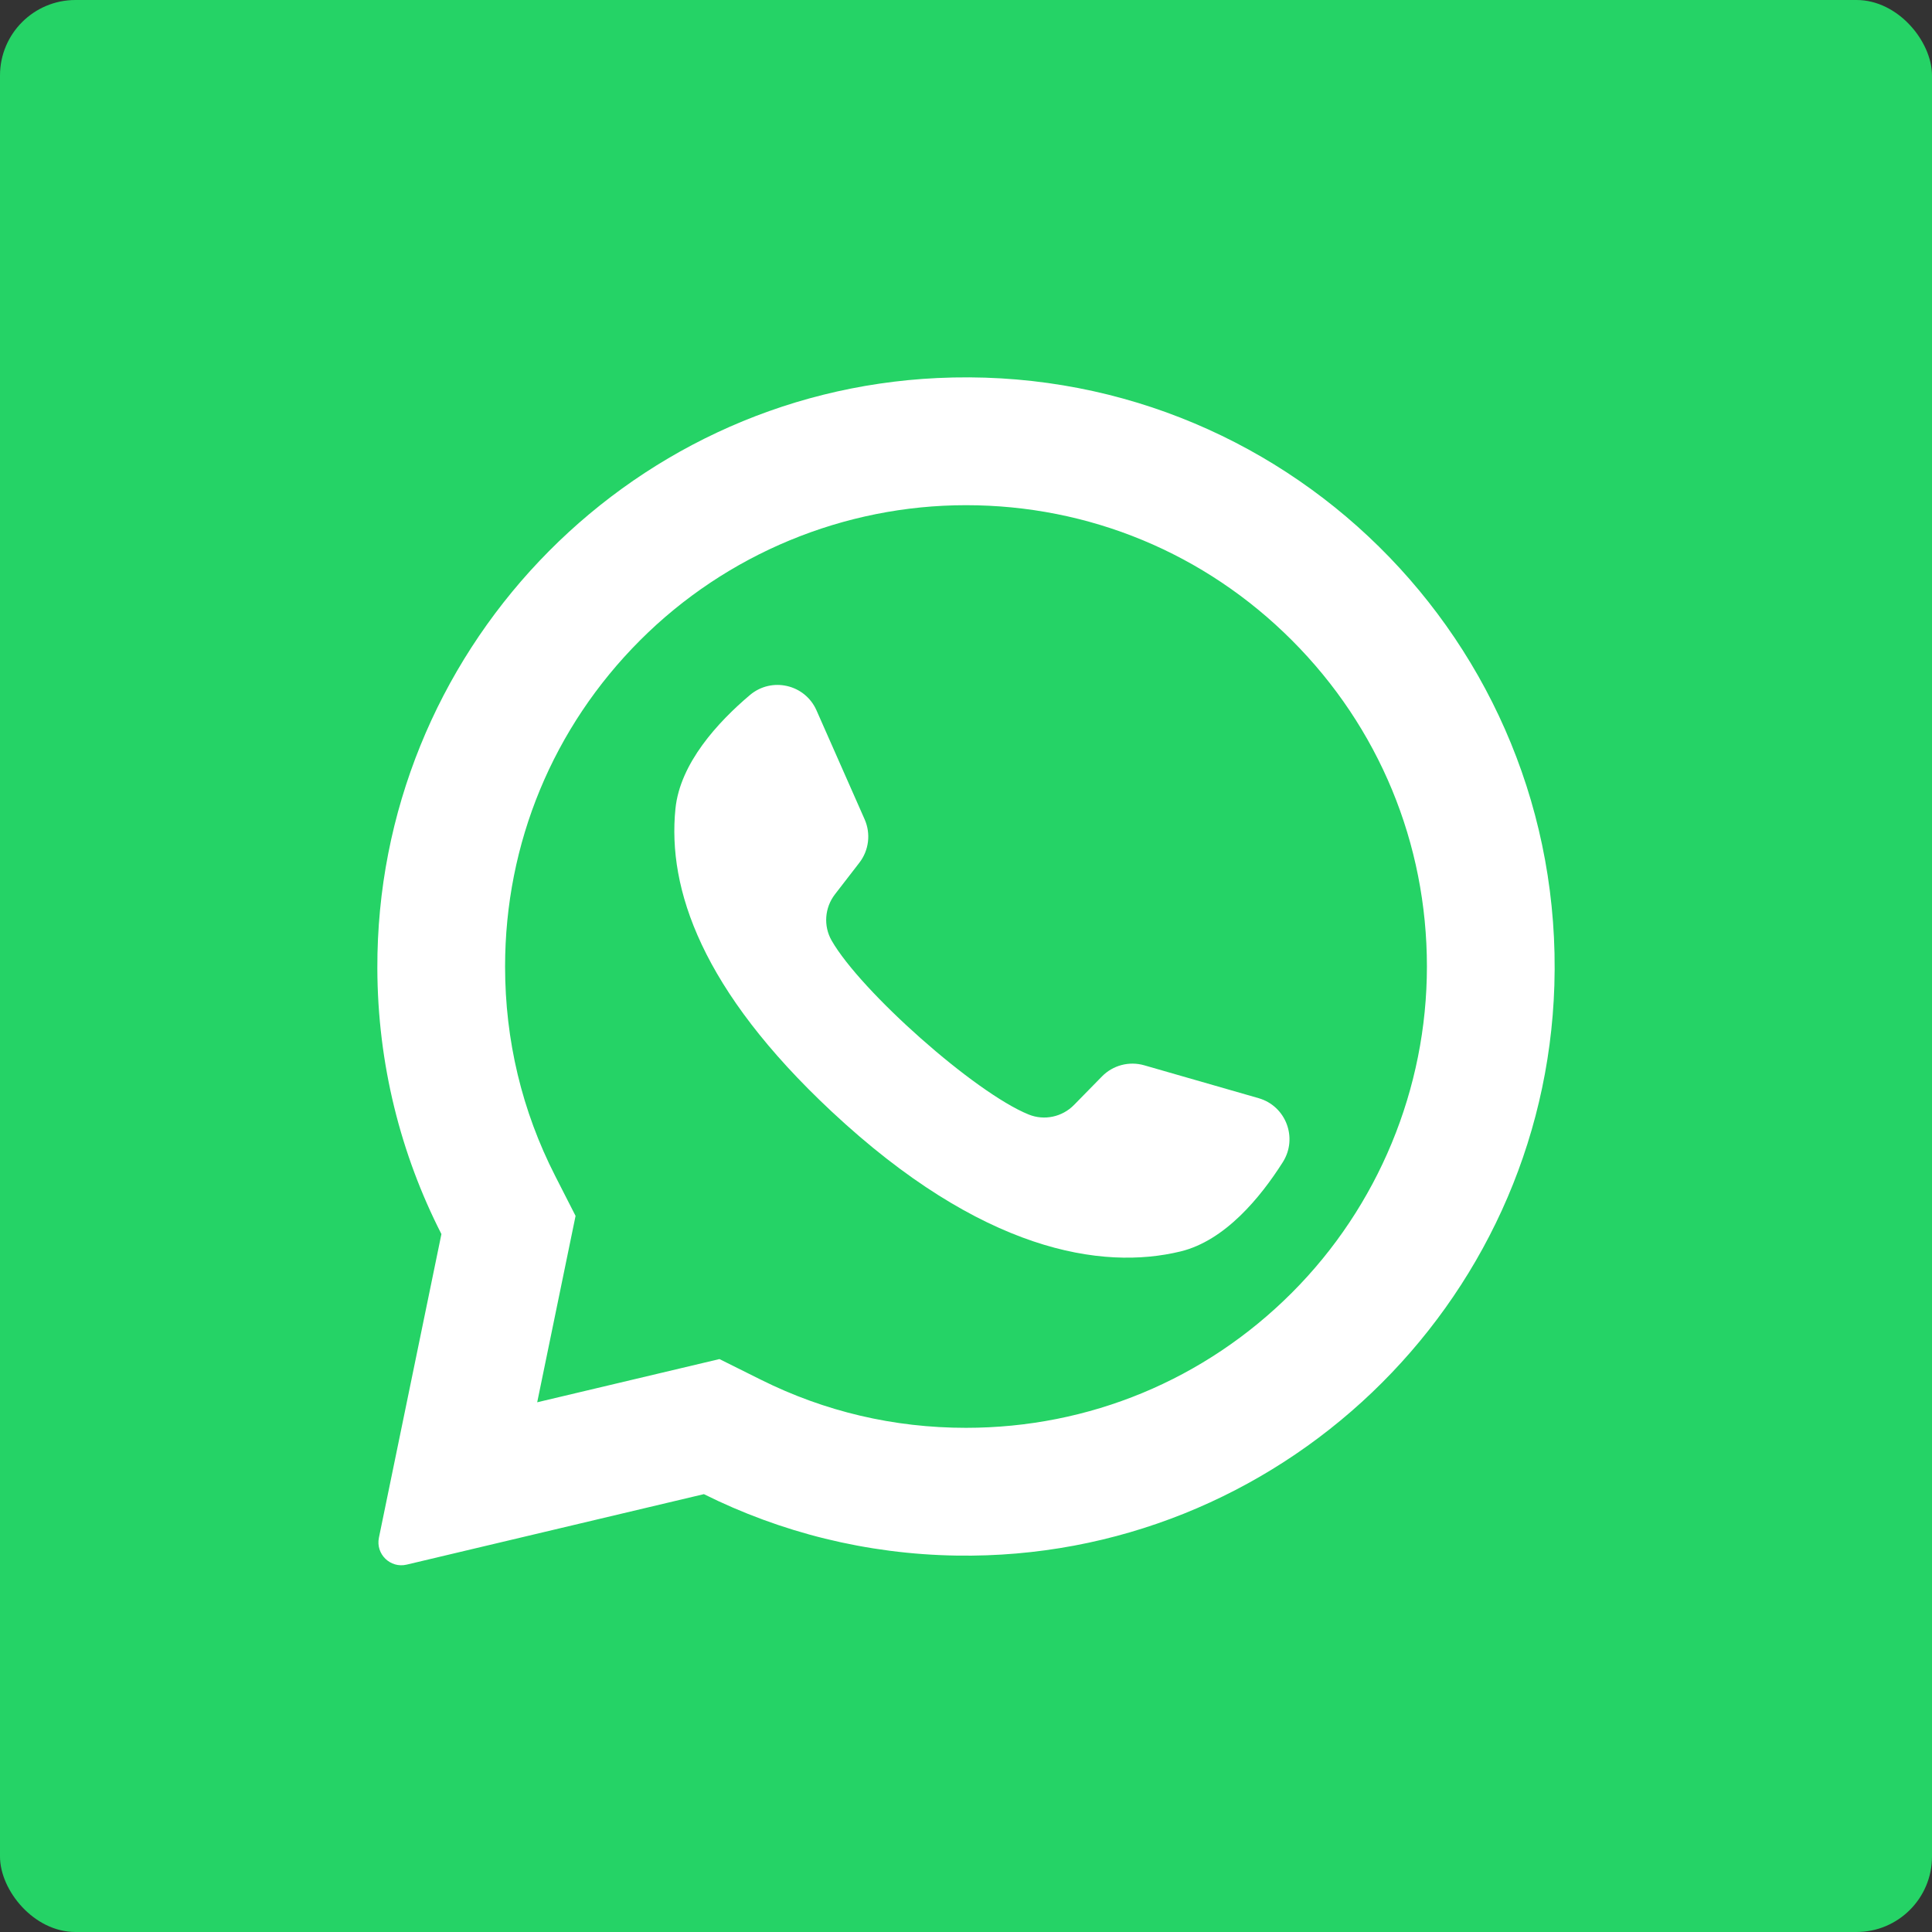 <?xml version="1.0" encoding="UTF-8"?>
<svg width="128px" height="128px" viewBox="0 0 128 128" version="1.1" xmlns="http://www.w3.org/2000/svg" xmlns:xlink="http://www.w3.org/1999/xlink">
    <rect x="0" y="0" width="128" height="128" fill="#333333" stroke="none"/>
    <!-- Generator: Sketch 51.2 (57519) - http://www.bohemiancoding.com/sketch -->
    <title>Group 6 Copy 6@2x</title>
    <desc>Created with Sketch.</desc>
    <defs></defs>
    <g id="Page-1" stroke="none" stroke-width="1" fill="none" fill-rule="evenodd">
        <g id="Artboard" transform="translate(-1427, -10486)">
            <g id="Group-6-Copy-6" transform="translate(1427, 10486)">
                <rect id="Mask" fill="#25D366" x="0" y="0" width="128" height="128" rx="5"></rect>
                <g id="whatsapp" transform="translate(25, 25)" fill="#FFFFFF">
                    <path d="M37.093,0.046 C16.326,1.035 -0.063,18.345 0,39.154 C0.019,45.492 1.548,51.474 4.245,56.76 L0.104,76.876 C-0.12,77.964 0.861,78.917 1.941,78.661 L21.635,73.991 C26.695,76.513 32.379,77.97 38.393,78.062 C59.62,78.387 77.319,61.518 77.981,40.281 C78.69,17.517 59.918,-1.042 37.093,0.046 Z M60.593,60.645 C54.825,66.418 47.157,69.597 39,69.597 C34.224,69.597 29.651,68.524 25.409,66.409 L22.666,65.042 L10.591,67.905 L13.133,55.556 L11.782,52.908 C9.58,48.591 8.463,43.923 8.463,39.033 C8.463,30.869 11.639,23.195 17.407,17.422 C23.123,11.701 30.917,8.47 39.001,8.47 C47.157,8.47 54.826,11.649 60.593,17.422 C66.361,23.194 69.537,30.869 69.537,39.033 C69.537,47.124 66.309,54.924 60.593,60.645 Z" id="Shape"></path>
                    <path d="M58.386,47.757 L50.806,45.578 C49.809,45.292 48.736,45.575 48.01,46.315 L46.156,48.206 C45.375,49.003 44.189,49.259 43.154,48.84 C39.568,47.388 32.025,40.674 30.099,37.316 C29.543,36.347 29.635,35.136 30.317,34.252 L31.936,32.156 C32.57,31.335 32.703,30.232 32.284,29.283 L29.095,22.063 C28.331,20.333 26.123,19.83 24.681,21.051 C22.565,22.842 20.055,25.564 19.75,28.579 C19.212,33.896 21.49,40.598 30.103,48.645 C40.054,57.942 48.022,59.17 53.211,57.912 C56.153,57.199 58.505,54.338 59.989,51.996 C61.001,50.399 60.202,48.279 58.386,47.757 Z" id="Shape"></path>
                </g>
            </g>
        </g>
    </g>
</svg>